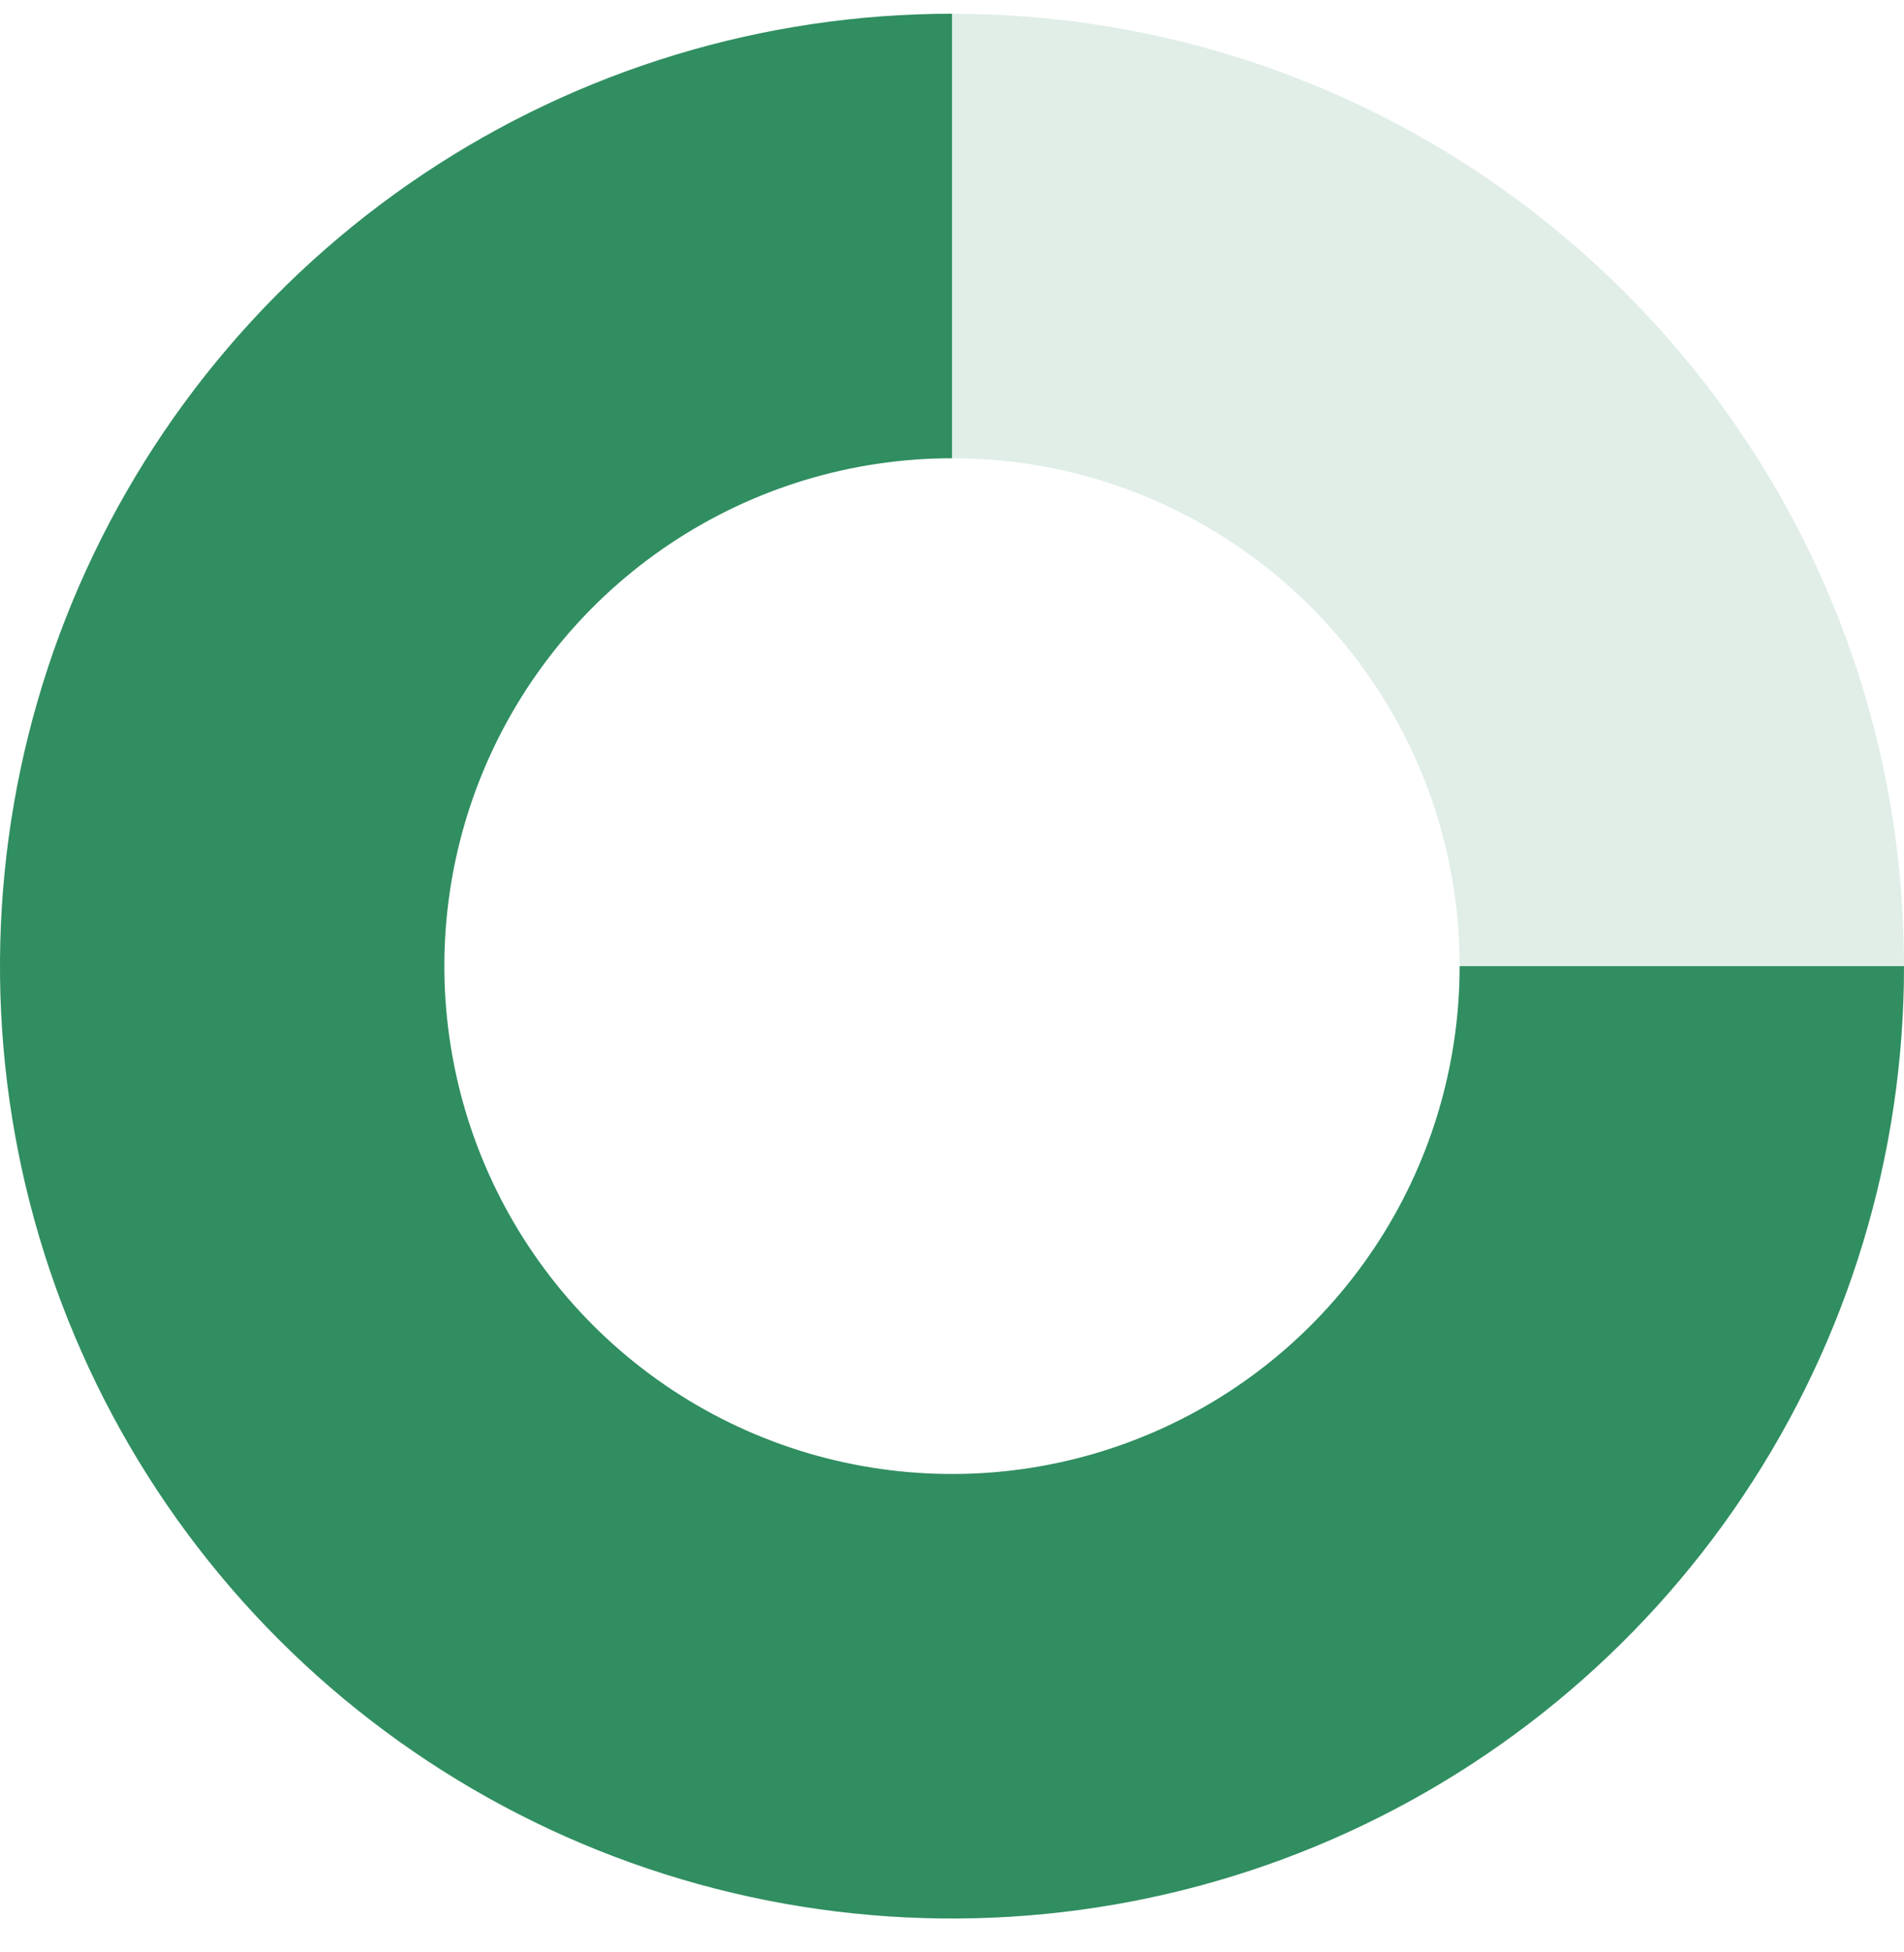 <svg width="40" height="41" viewBox="0 0 40 41" fill="none" xmlns="http://www.w3.org/2000/svg">
<path opacity="0.15" d="M20 0.289C31.046 0.289 40 9.243 40 20.289C40 31.334 31.046 40.289 20 40.289C8.954 40.289 -3.91405e-07 31.334 -8.74228e-07 20.289C-1.35705e-06 9.243 8.954 0.289 20 0.289ZM20 30.954C25.89 30.954 30.665 26.179 30.665 20.289C30.665 14.398 25.89 9.623 20 9.623C14.11 9.623 9.335 14.398 9.335 20.289C9.335 26.179 14.11 30.954 20 30.954Z" fill="#308E61"/>
<path d="M20 0.289C16.044 0.289 12.178 1.462 8.889 3.659C5.6 5.857 3.036 8.98 1.522 12.635C0.009 16.29 -0.387 20.311 0.384 24.191C1.156 28.07 3.061 31.634 5.858 34.431C8.655 37.228 12.219 39.133 16.098 39.904C19.978 40.676 23.999 40.28 27.654 38.766C31.308 37.252 34.432 34.689 36.629 31.4C38.827 28.111 40 24.244 40 20.289L30.665 20.289C30.665 22.398 30.04 24.46 28.868 26.214C27.696 27.968 26.03 29.335 24.081 30.142C22.133 30.95 19.988 31.161 17.919 30.749C15.85 30.338 13.95 29.322 12.458 27.83C10.967 26.339 9.951 24.438 9.54 22.369C9.128 20.3 9.339 18.156 10.146 16.207C10.954 14.258 12.321 12.593 14.075 11.421C15.829 10.249 17.891 9.623 20 9.623L20 0.289Z" fill="#308E61"/>
</svg>
